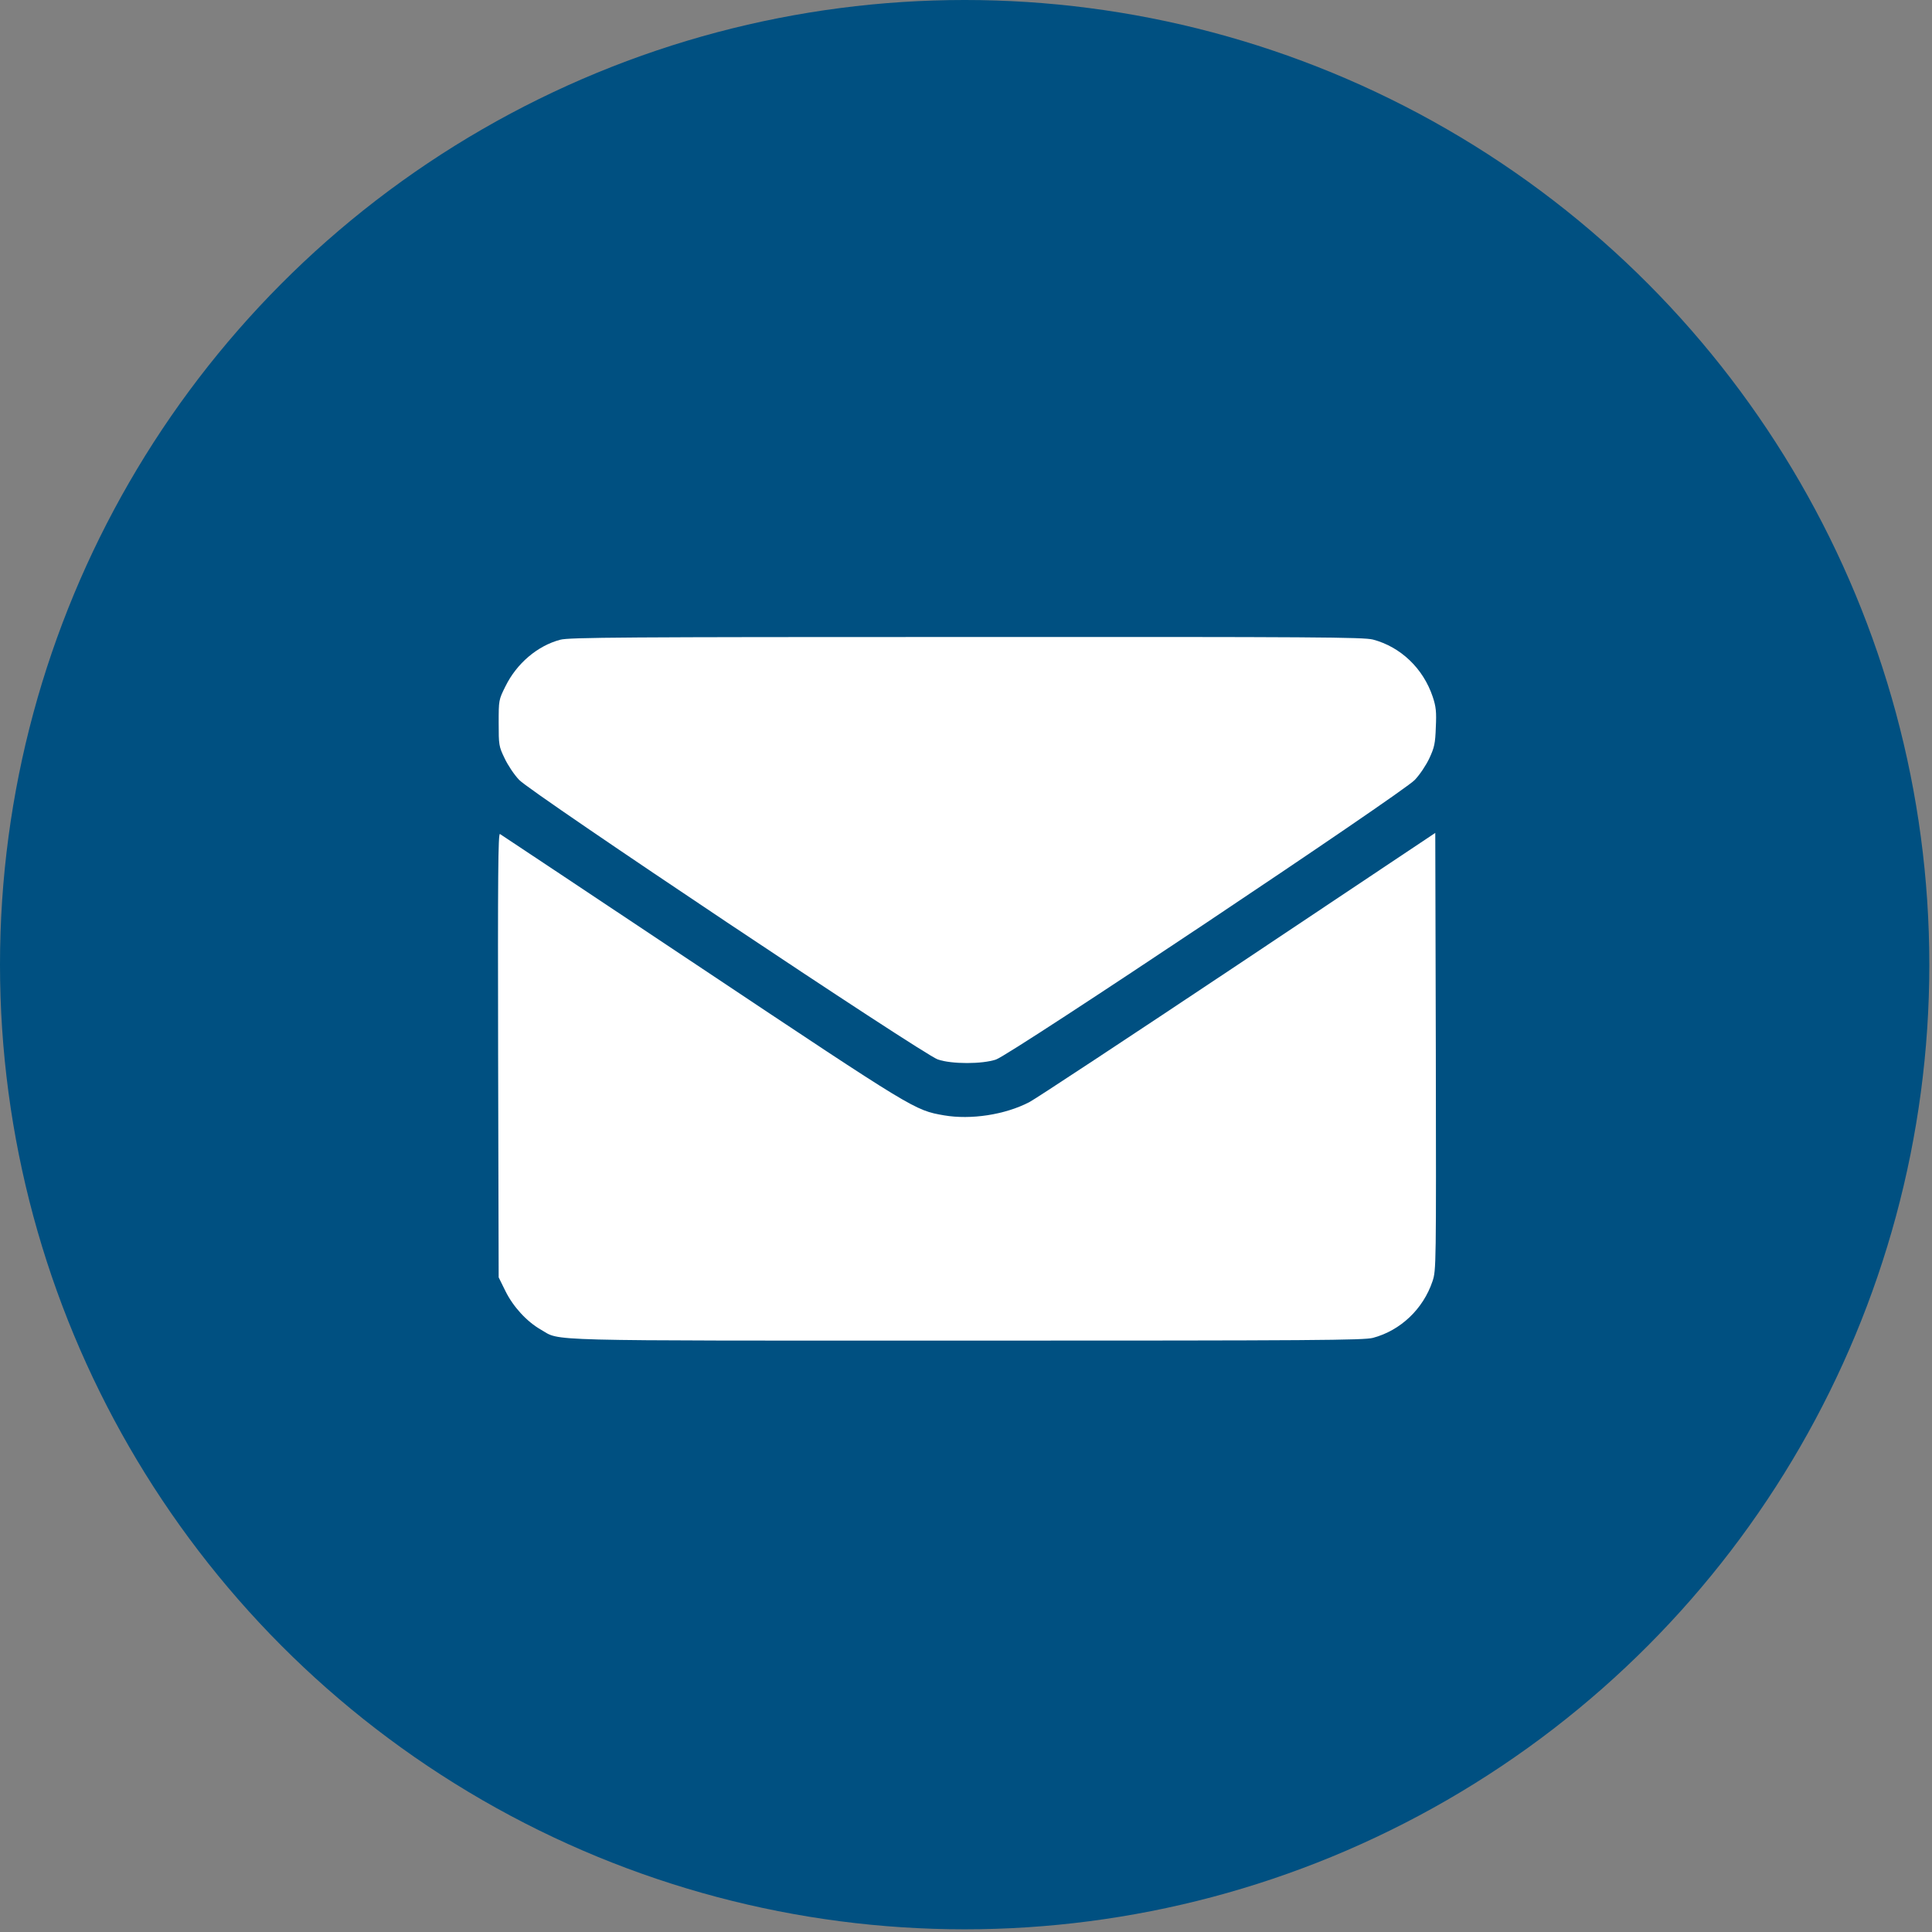 <?xml version="1.0" encoding="UTF-8"?> <svg xmlns="http://www.w3.org/2000/svg" width="538" height="538" viewBox="0 0 538 538" fill="none"><rect x="0" y="0" width="538" height="538" fill="#808080" stroke="none"/><circle cx="268.627" cy="268.627" r="268.627" fill="#005081"></circle><path d="M156.015 178.147C149.635 179.832 143.867 184.783 140.754 191.112C138.865 194.888 138.865 194.991 138.865 201.319C138.865 207.444 138.916 207.853 140.499 211.119C141.366 213.008 143.204 215.764 144.582 217.193C147.848 220.714 256.971 293.599 261.156 295.028C264.984 296.355 273.559 296.355 277.387 295.028C281.572 293.599 390.695 220.714 393.961 217.193C395.339 215.764 397.177 213.008 398.044 211.119C399.422 208.159 399.678 207.036 399.831 202.493C400.035 198.206 399.882 196.777 398.963 194.021C396.309 186.11 390.031 180.138 382.324 178.096C379.67 177.433 366.706 177.331 269.016 177.382C174.185 177.382 158.362 177.484 156.015 178.147Z" fill="white"></path><path d="M138.711 293.798L138.864 355.709L140.753 359.537C142.897 363.875 146.674 368.01 150.604 370.255C156.32 373.522 148.358 373.318 269.271 373.318C366.654 373.318 379.669 373.216 382.323 372.552C389.979 370.511 396.308 364.539 398.911 356.781C399.932 353.668 399.932 352.851 399.83 292.777L399.677 231.938L344.554 268.738C314.237 288.949 288.155 306.15 286.624 306.915C279.836 310.437 270.343 311.866 262.891 310.59C254.673 309.161 254.724 309.161 195.518 269.707C164.946 249.343 139.579 232.448 139.222 232.244C138.711 231.938 138.609 243.932 138.711 293.798Z" fill="white"></path></svg> 